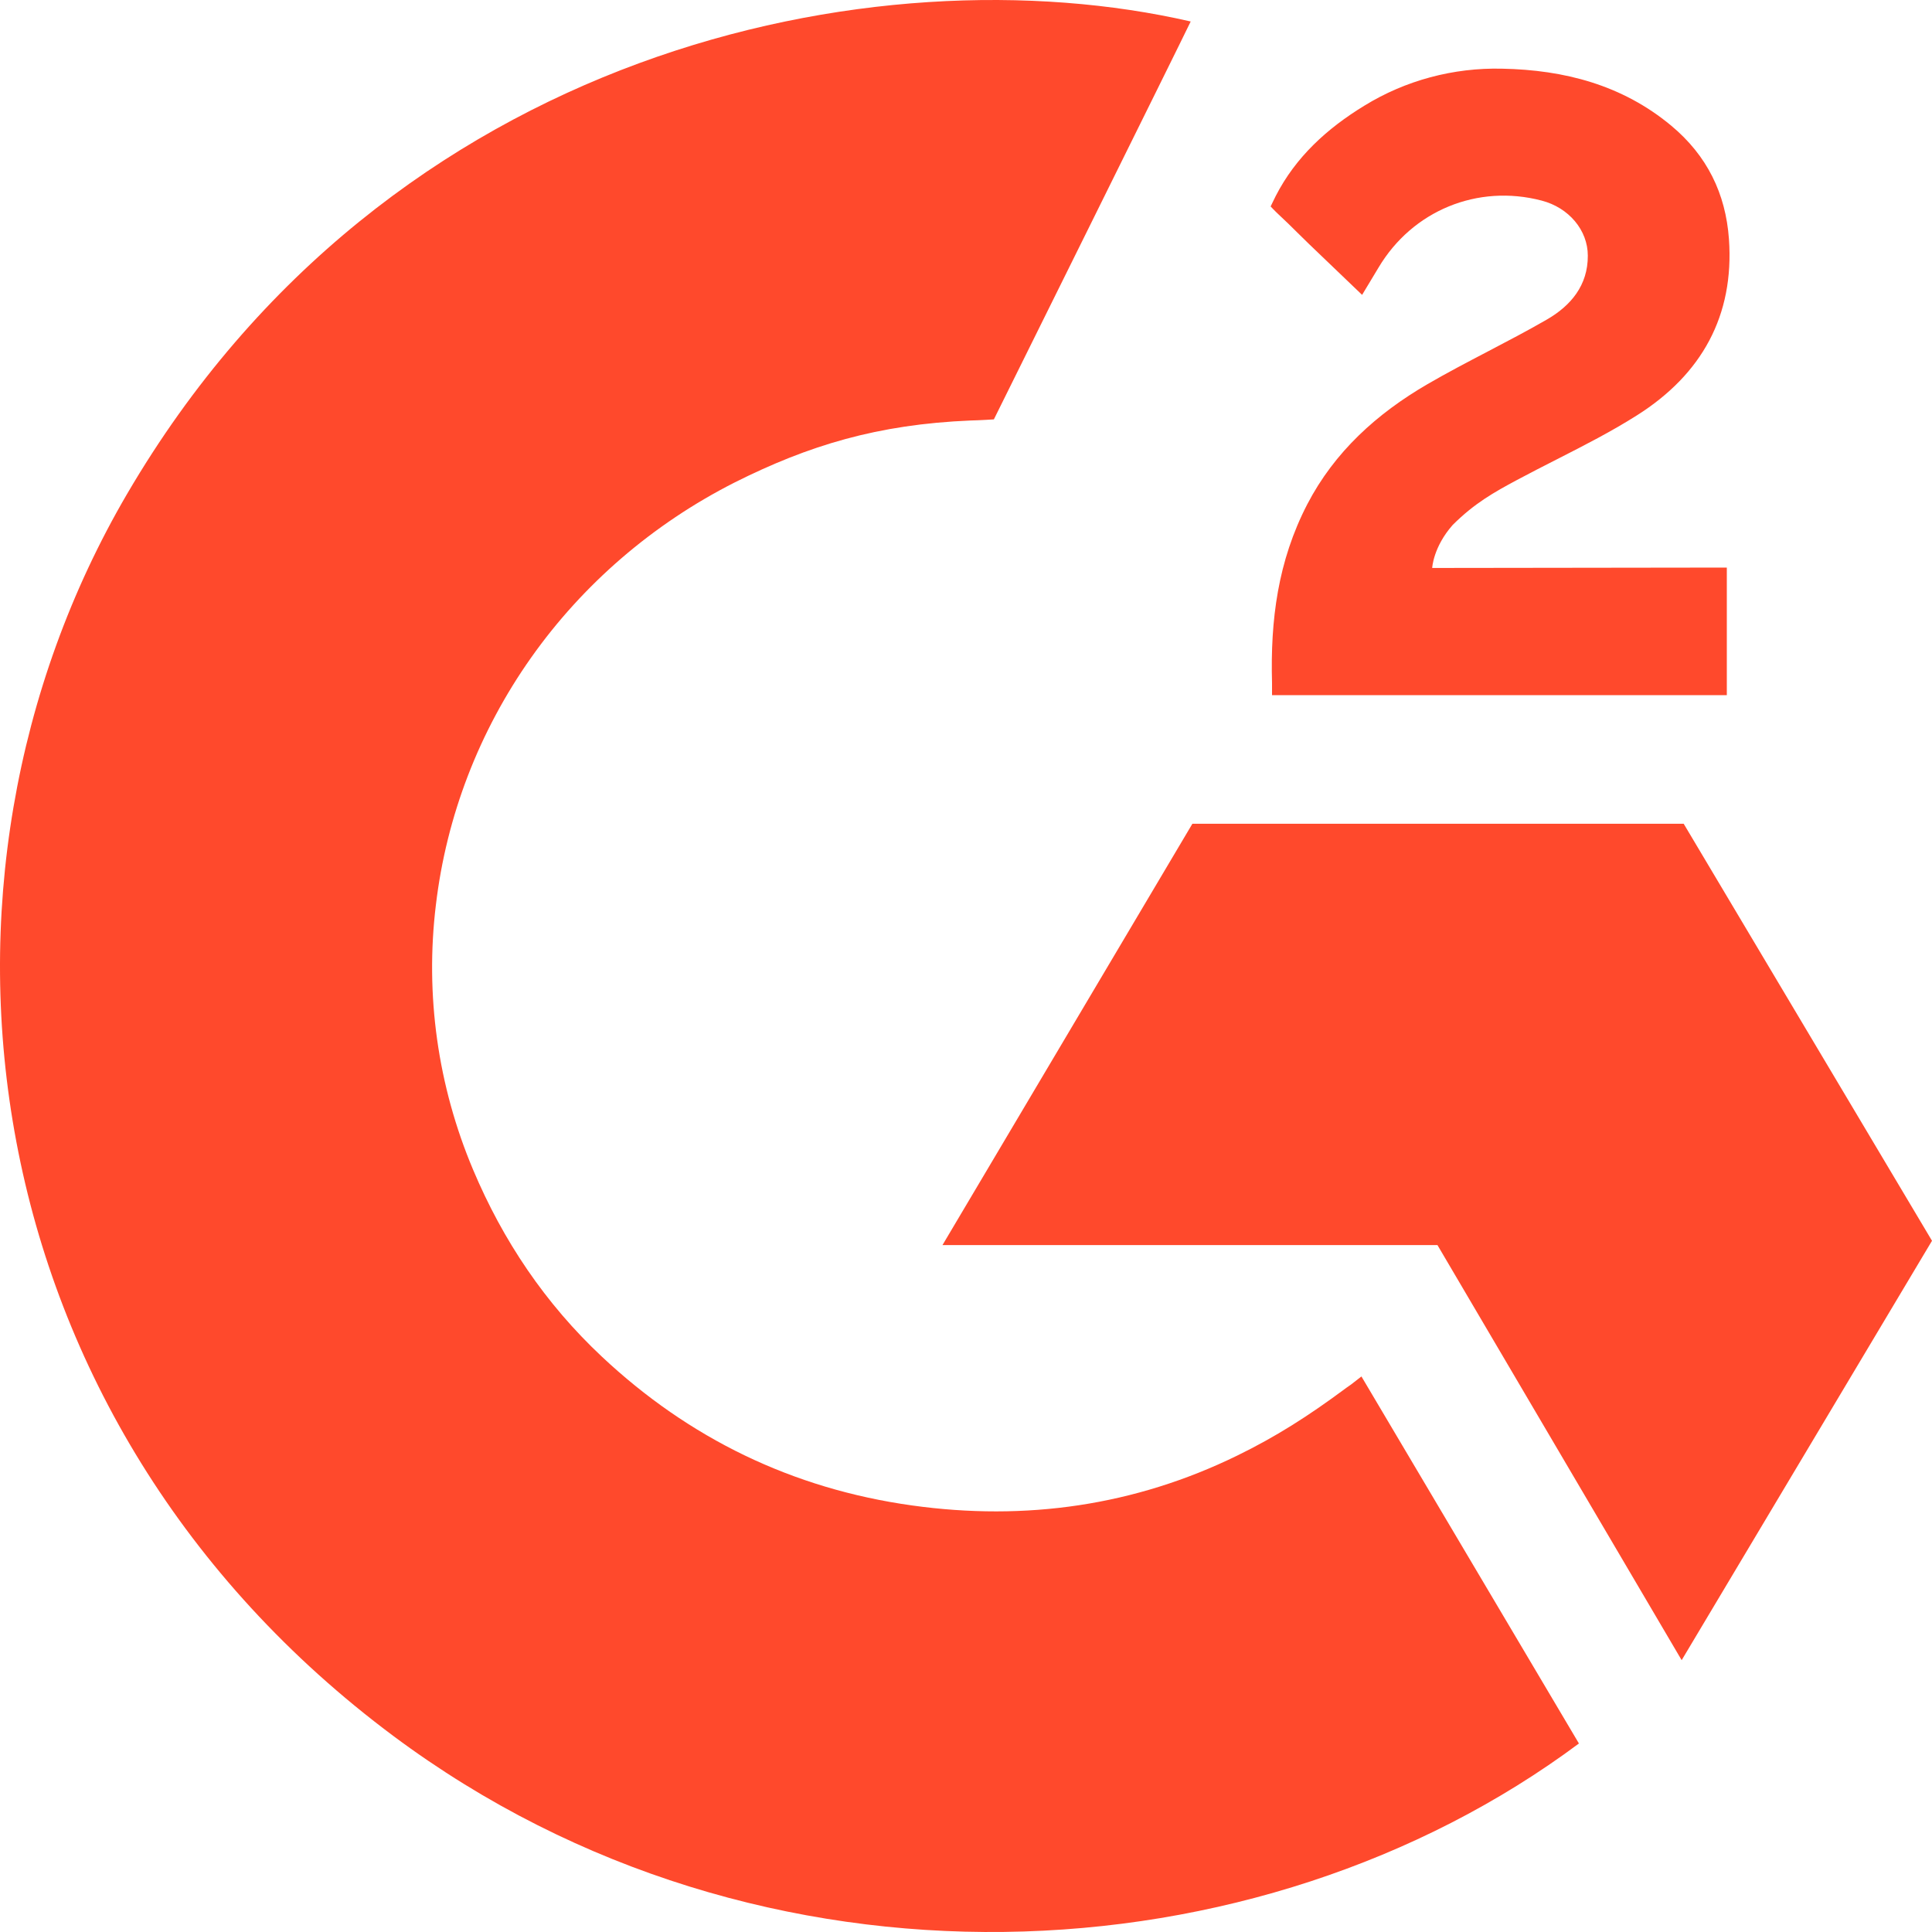 <svg width="40" height="40" viewBox="0 0 40 40" fill="none" xmlns="http://www.w3.org/2000/svg">
<path fill-rule="evenodd" clip-rule="evenodd" d="M32.69 36.097C31.195 33.576 29.699 31.051 28.187 28.498C28.143 28.531 28.103 28.562 28.066 28.592C27.999 28.645 27.939 28.692 27.875 28.733C27.085 29.321 26.409 29.749 25.614 30.137C23.496 31.172 21.235 31.497 18.885 31.169C16.402 30.823 14.261 29.777 12.461 28.088C11.288 26.988 10.413 25.685 9.795 24.218C9.063 22.483 8.798 20.595 9.025 18.732C9.243 16.896 9.92 15.139 10.996 13.616C12.073 12.092 13.517 10.849 15.202 9.993C16.738 9.221 18.171 8.786 20.095 8.706C20.269 8.703 20.577 8.683 20.577 8.683C20.577 8.683 24.476 0.817 24.652 0.445C18.143 -1.052 8.034 0.99 2.632 10.225C-2.065 18.255 -0.623 29.409 8.15 35.946C15.773 41.622 26.071 41.026 32.69 36.097ZM27.871 5.789C27.979 5.893 28.089 5.998 28.201 6.105C28.255 6.016 28.303 5.935 28.349 5.859C28.418 5.746 28.48 5.644 28.541 5.54C29.243 4.36 30.592 3.805 31.918 4.153C32.481 4.299 32.874 4.766 32.874 5.293C32.877 5.906 32.524 6.329 32.024 6.617C31.626 6.847 31.218 7.06 30.809 7.274C30.387 7.495 29.965 7.715 29.554 7.954C28.504 8.564 27.63 9.356 27.067 10.438C26.456 11.617 26.3 12.839 26.336 14.138V14.393H35.752V11.751L29.652 11.759C29.652 11.759 29.672 11.327 30.076 10.869C30.534 10.413 30.936 10.191 31.405 9.939C31.683 9.79 31.96 9.649 32.235 9.509C32.804 9.219 33.363 8.934 33.893 8.598C35.233 7.75 35.908 6.535 35.796 4.949C35.728 4.009 35.345 3.221 34.599 2.6C33.587 1.759 32.388 1.447 31.099 1.422C30.091 1.398 29.098 1.664 28.246 2.189C27.476 2.659 26.826 3.25 26.412 4.059C26.38 4.122 26.307 4.274 26.307 4.274C26.307 4.274 26.398 4.372 26.475 4.443C26.609 4.566 26.738 4.694 26.867 4.822C26.947 4.9 27.026 4.979 27.107 5.057C27.358 5.299 27.609 5.539 27.871 5.789ZM34.859 17.055L40 25.689L34.817 34.372L29.761 25.778H19.513L24.687 17.055H34.859Z" fill="#FF492C"/>
</svg>
